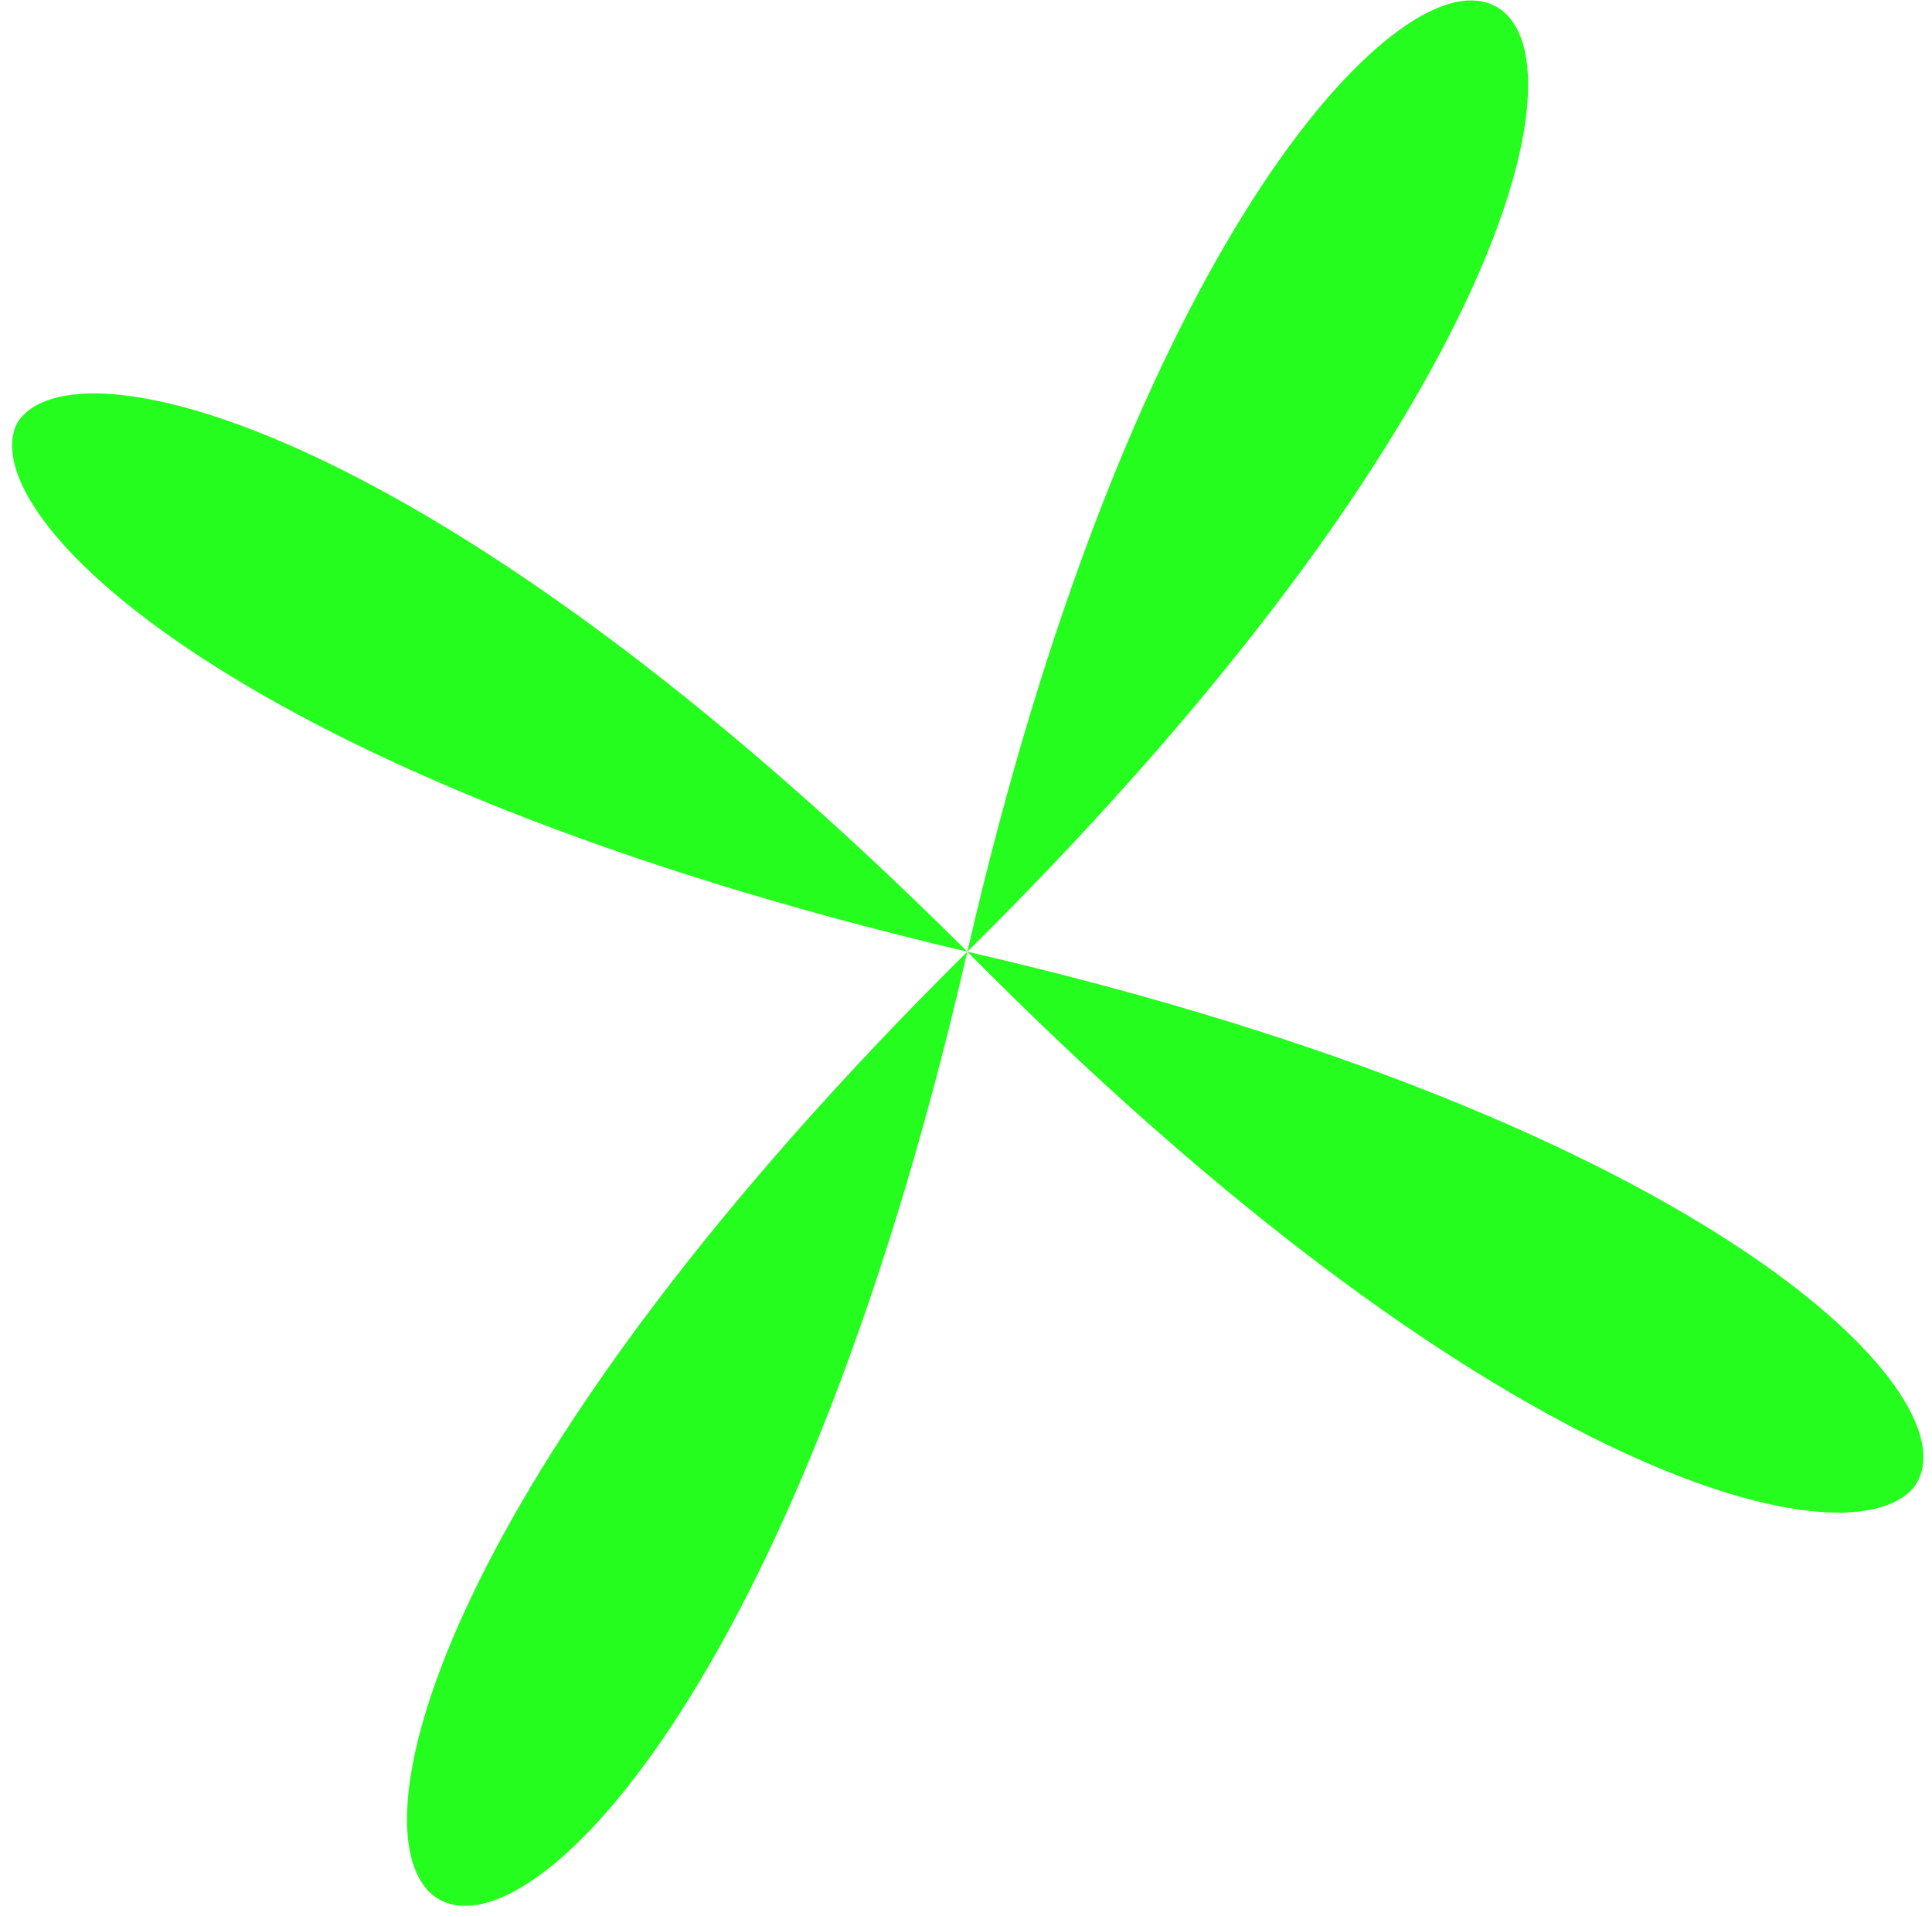 <svg width="123" height="122" viewBox="0 0 123 122" fill="none" xmlns="http://www.w3.org/2000/svg">
<path d="M61.584 60.575C109.367 71.57 126.108 89.321 121.803 94.718C117.388 99.729 94.407 93.764 61.584 60.575C50.403 109.218 32.527 125.571 27.295 120.388C22.559 115.482 29.03 92.786 61.584 60.575C15.069 49.637 -1.838 32.767 1.089 26.928C4.512 21.366 27.77 26.835 61.584 60.575C71.658 16.835 87.551 -0.62 94 0.045C101.717 0.766 97.725 24.841 61.584 60.575Z" fill="#25FD1E"/>
</svg>
